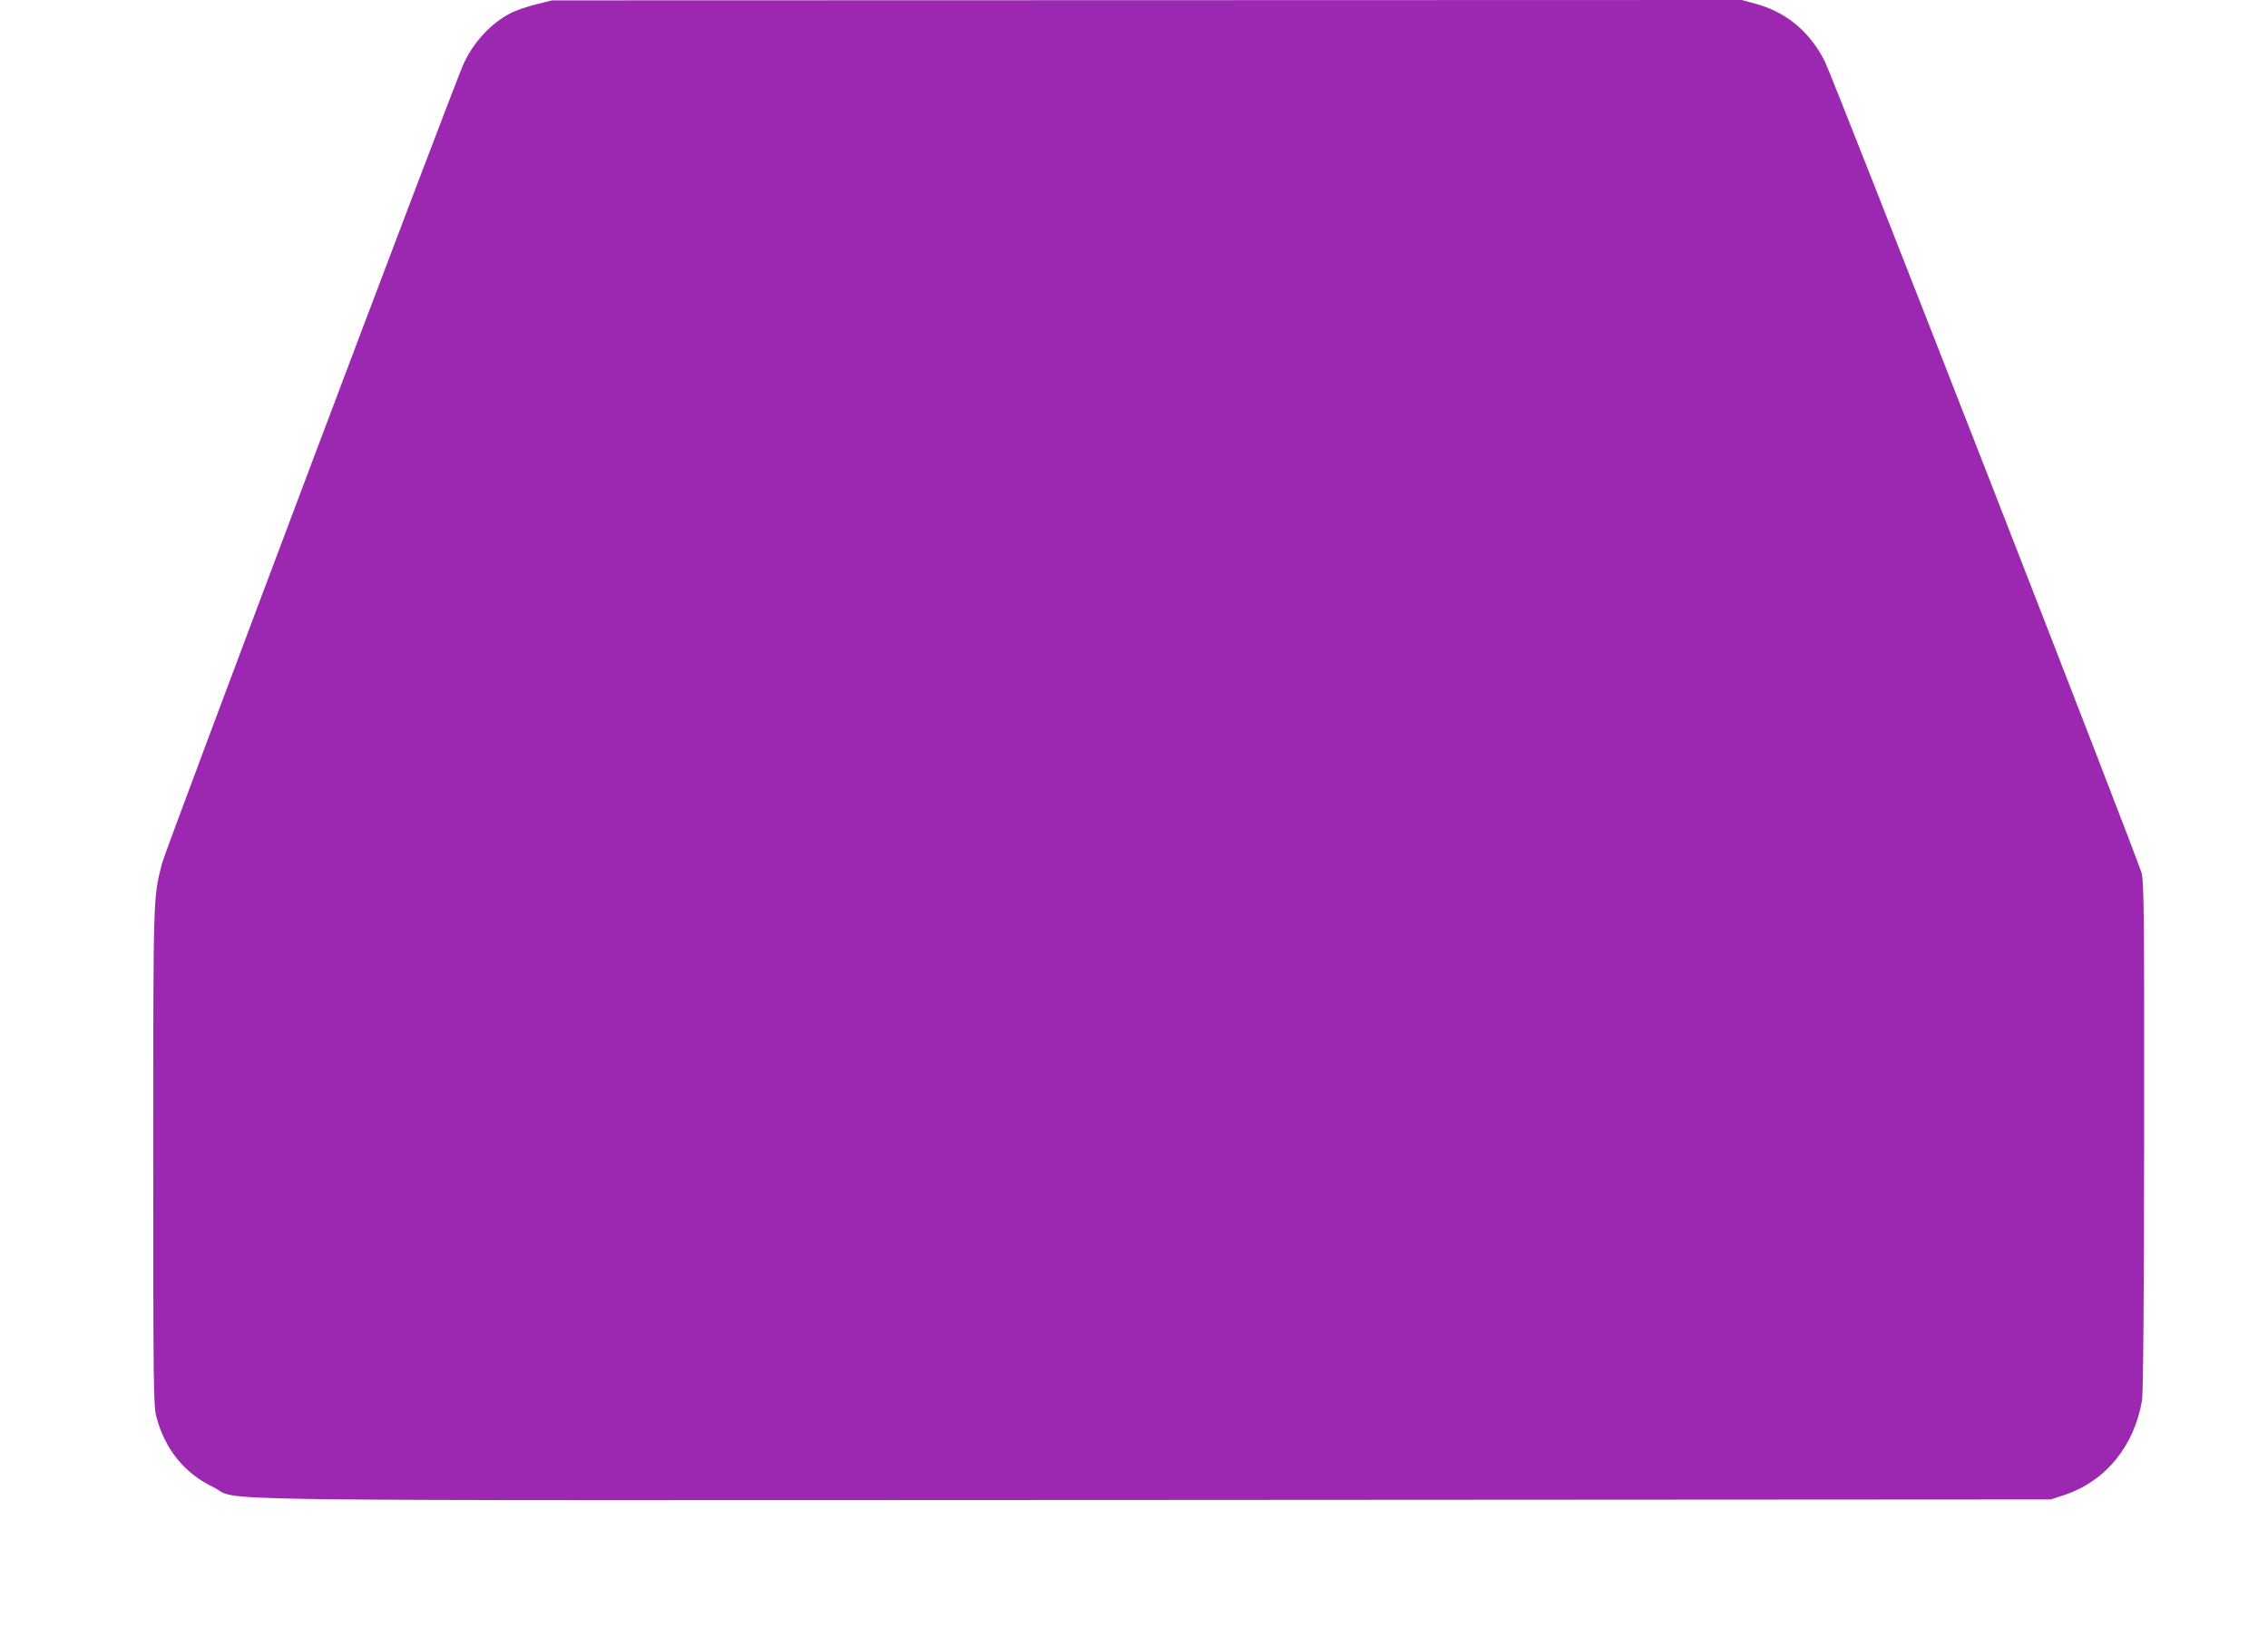<?xml version="1.0" standalone="no"?>
<!DOCTYPE svg PUBLIC "-//W3C//DTD SVG 20010904//EN"
 "http://www.w3.org/TR/2001/REC-SVG-20010904/DTD/svg10.dtd">
<svg version="1.0" xmlns="http://www.w3.org/2000/svg"
 width="1280pt" height="924pt" viewBox="0 0 1280 924"
 preserveAspectRatio="xMidYMid meet">
<g transform="translate(0,924) scale(0.1,-0.1)"
fill="#9c27b0" stroke="none">
<path d="M3024 9215 c-49 -12 -112 -34 -140 -48 -112 -57 -212 -165 -268 -288
-59 -129 -1681 -4433 -1702 -4514 -50 -197 -49 -167 -49 -1660 0 -1303 1
-1404 18 -1465 48 -181 157 -316 318 -394 173 -84 -348 -76 5324 -74 l5050 3
81 27 c229 78 390 276 433 533 7 38 11 572 12 1485 1 1250 -1 1433 -14 1490
-17 72 -1740 4489 -1789 4585 -84 166 -218 278 -391 324 l-77 21 -3358 -1
-3357 -1 -91 -23z"/>
</g>
</svg>
